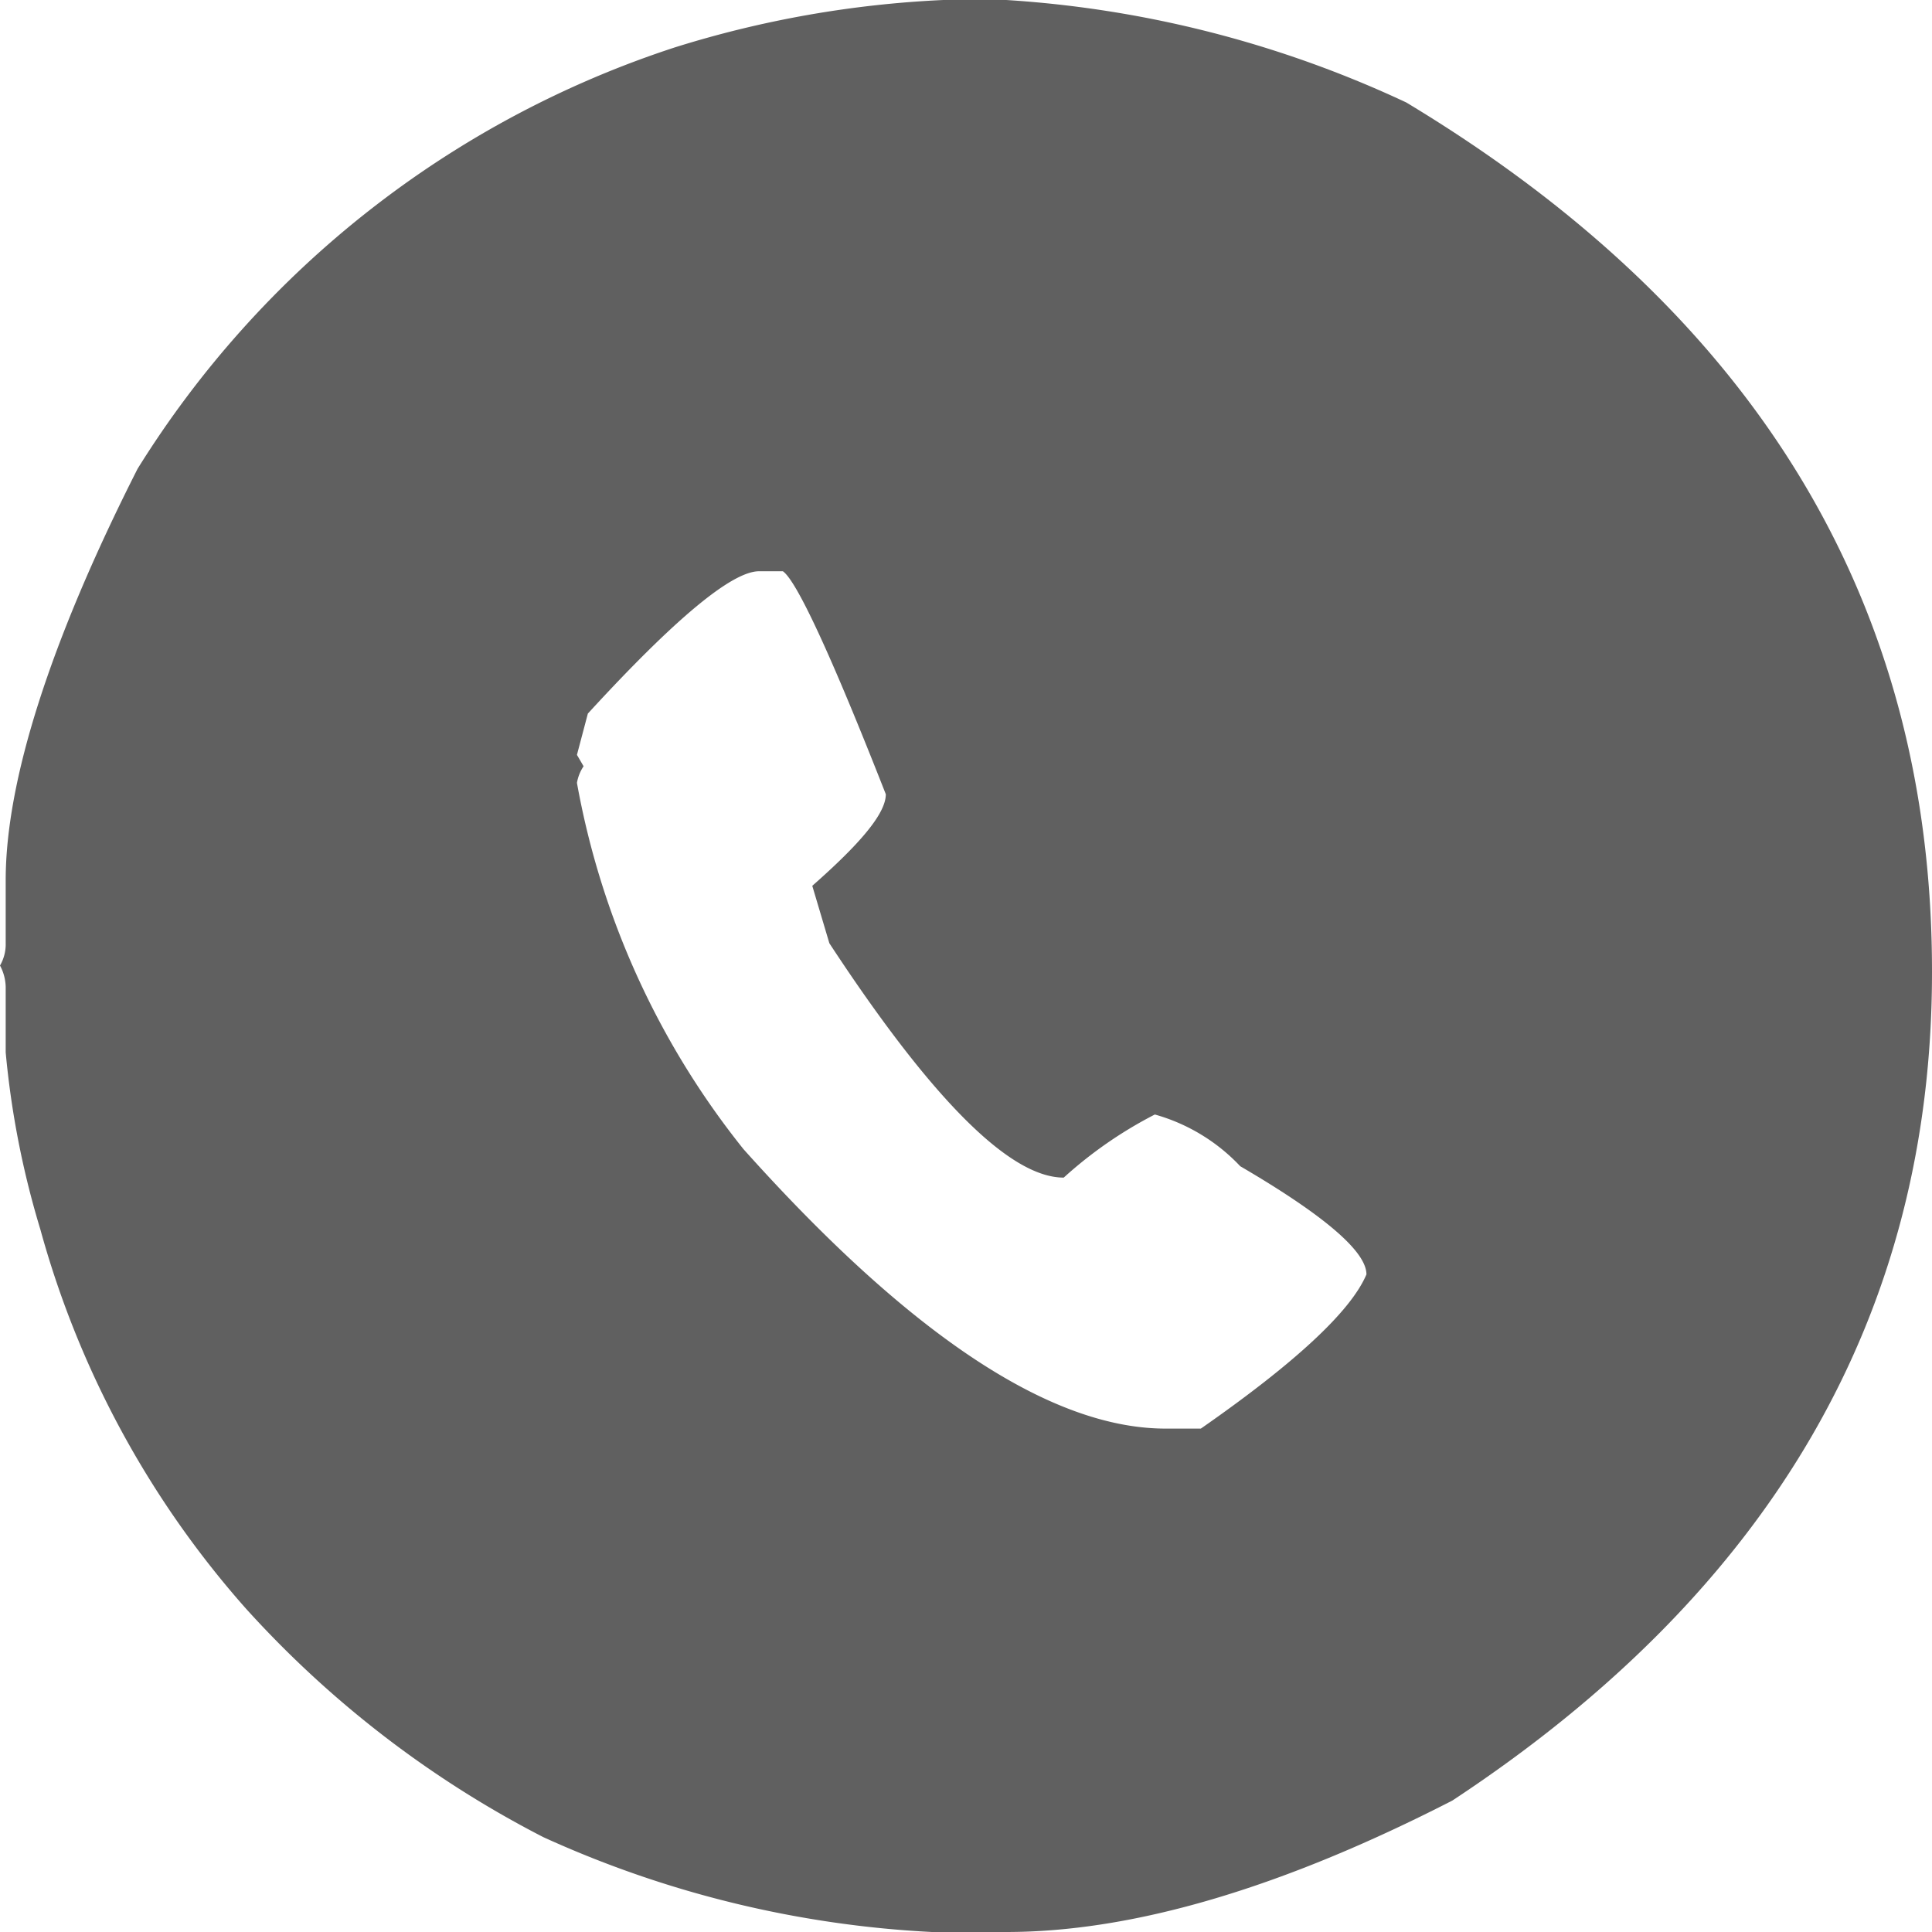 <svg xmlns="http://www.w3.org/2000/svg" viewBox="0 0 40.72 40.72"><defs><style>.cls-1{fill:#606060;}</style></defs><g id="Layer_2" data-name="Layer 2"><g id="Layer_1-2" data-name="Layer 1"><path class="cls-1" d="M19.88,0h1.33a23.29,23.29,0,0,1,8.43,2.16Q40.73,8.84,40.72,20.49q0,10.8-10.11,17.46-5.4,2.77-9.4,2.77H19.64a22.48,22.48,0,0,1-8.19-2,22,22,0,0,1-6.27-4.82A20.06,20.06,0,0,1,.85,25.91a18.69,18.69,0,0,1-.73-3.73V20.85a1,1,0,0,0-.12-.5.89.89,0,0,0,.12-.47V18.55c0-2.07.92-5,2.78-8.67A21,21,0,0,1,14.22,1,22.28,22.28,0,0,1,19.88,0ZM12.16,15.91l.14.24a.9.9,0,0,0-.14.35,17.21,17.21,0,0,0,3.51,7.72q5.28,5.9,8.91,5.89h.73q3-2.09,3.49-3.25c0-.48-.88-1.24-2.66-2.28a3.93,3.93,0,0,0-1.8-1.09,8.9,8.9,0,0,0-1.92,1.33q-1.7,0-4.94-4.94l-.36-1.21c1-.88,1.55-1.52,1.55-1.93-1.15-2.93-1.88-4.5-2.17-4.7H16q-.86,0-3.61,3Z"/></g></g></svg>